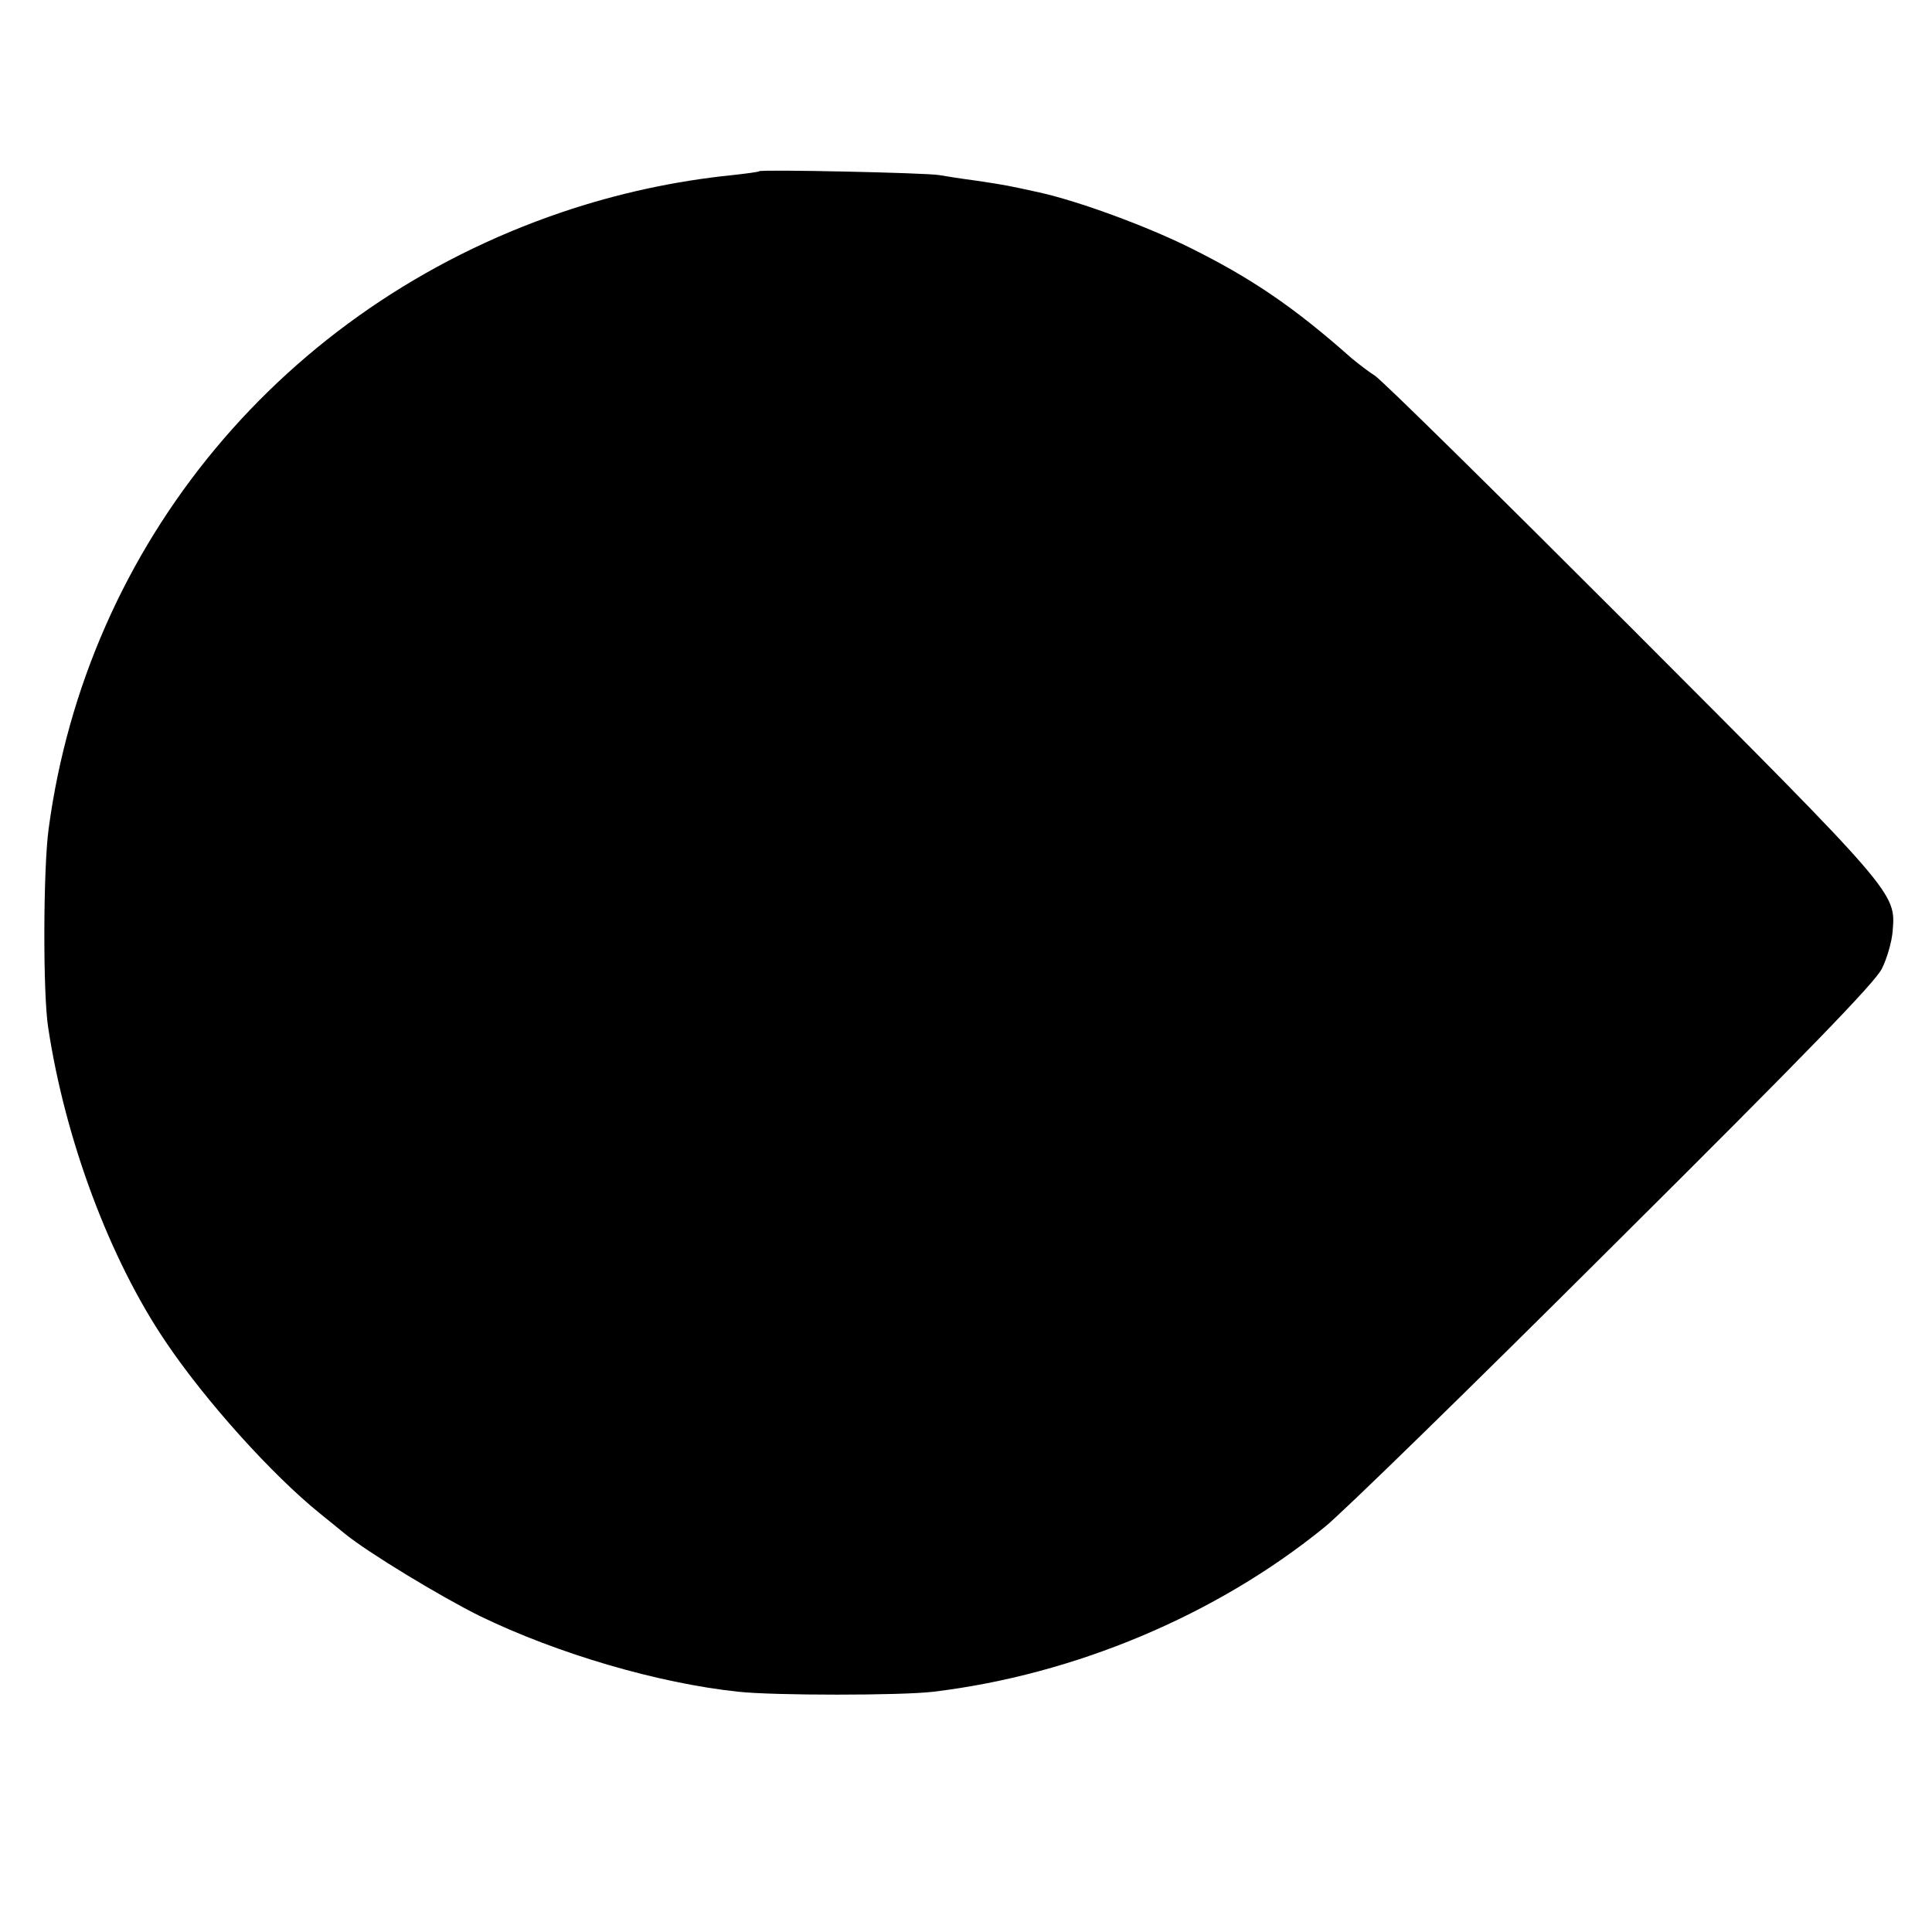 <?xml version="1.0" standalone="no"?>
<!DOCTYPE svg PUBLIC "-//W3C//DTD SVG 20010904//EN"
 "http://www.w3.org/TR/2001/REC-SVG-20010904/DTD/svg10.dtd">
<svg version="1.0" xmlns="http://www.w3.org/2000/svg"
 width="501pt" height="501pt" viewBox="0 0 501 501"
 preserveAspectRatio="xMidYMid meet">
<g transform="translate(0,501) scale(0.1,-0.1)"
fill="#000000" stroke="none">
<path d="M1969 4566 c-2 -2 -33 -6 -69 -10 -148 -15 -298 -47 -445 -97 -720
-245 -1230 -858 -1329 -1599 -14 -104 -15 -428 -1 -515 44 -291 160 -601 305
-815 103 -153 275 -344 400 -445 25 -20 53 -43 64 -52 60 -49 248 -163 351
-214 200 -97 461 -174 670 -196 91 -10 422 -10 505 0 367 44 735 199 1015 427
44 35 382 365 751 733 496 493 677 680 694 715 13 26 26 70 28 98 8 99 11 96
-680 788 -348 348 -646 642 -663 652 -16 10 -43 31 -60 45 -151 134 -262 209
-424 289 -112 55 -283 118 -386 141 -82 18 -87 19 -160 30 -38 5 -83 12 -100
15 -35 6 -460 15 -466 10z"/>
</g>
</svg>
